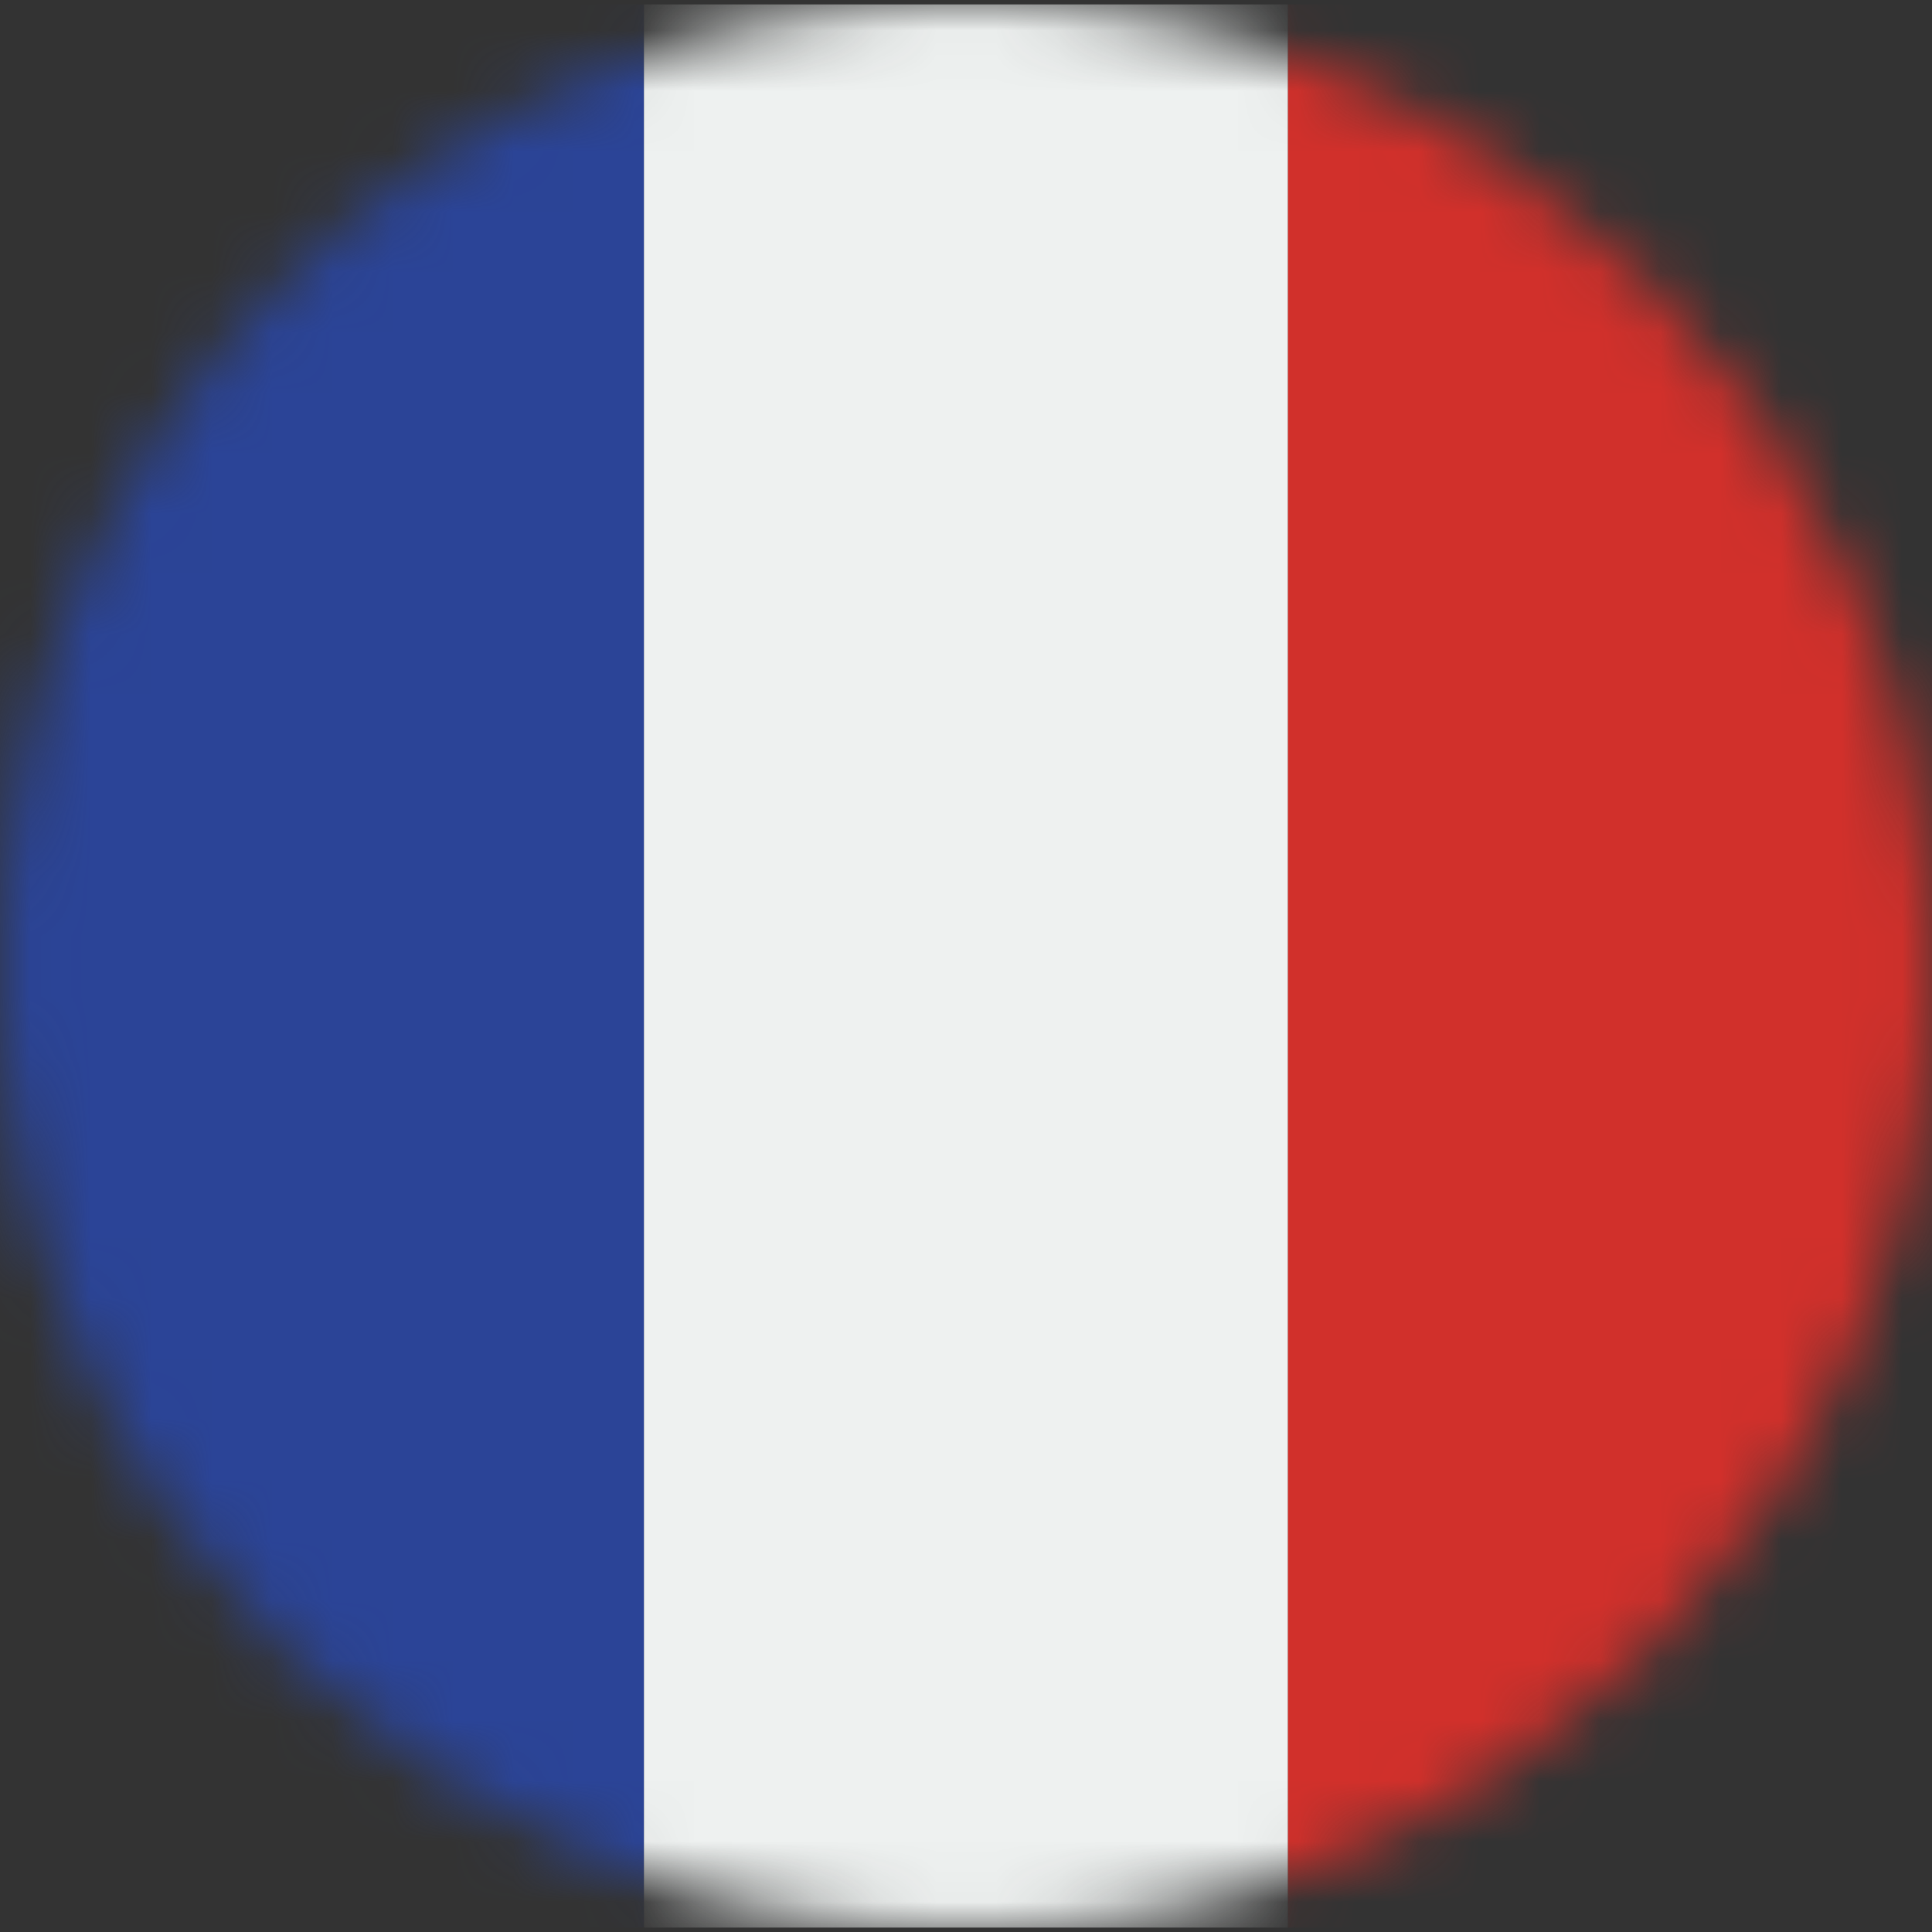 <svg fill="none" height="32" viewBox="0 0 32 32" width="32" xmlns="http://www.w3.org/2000/svg" xmlns:xlink="http://www.w3.org/1999/xlink"><rect x="0" y="0" width="32" height="32" fill="#333333" stroke="none"/><mask id="a" height="32" maskUnits="userSpaceOnUse" width="32" x="0" y="0"><path d="m16 32c8.837 0 16-7.163 16-16 0-8.837-7.163-16-16-16-8.837 0-16 7.163-16 16 0 8.837 7.163 16 16 16z" fill="#fff"/></mask><g mask="url(#a)"><path d="m10.667.073h-10.667v31.854h10.667z" fill="#2b4497"/><path d="m21.333.073h-10.667v31.854h10.667z" fill="#eef1f0"/><path d="m32 .073h-10.667v31.854h10.667z" fill="#d1302b"/></g></svg>
